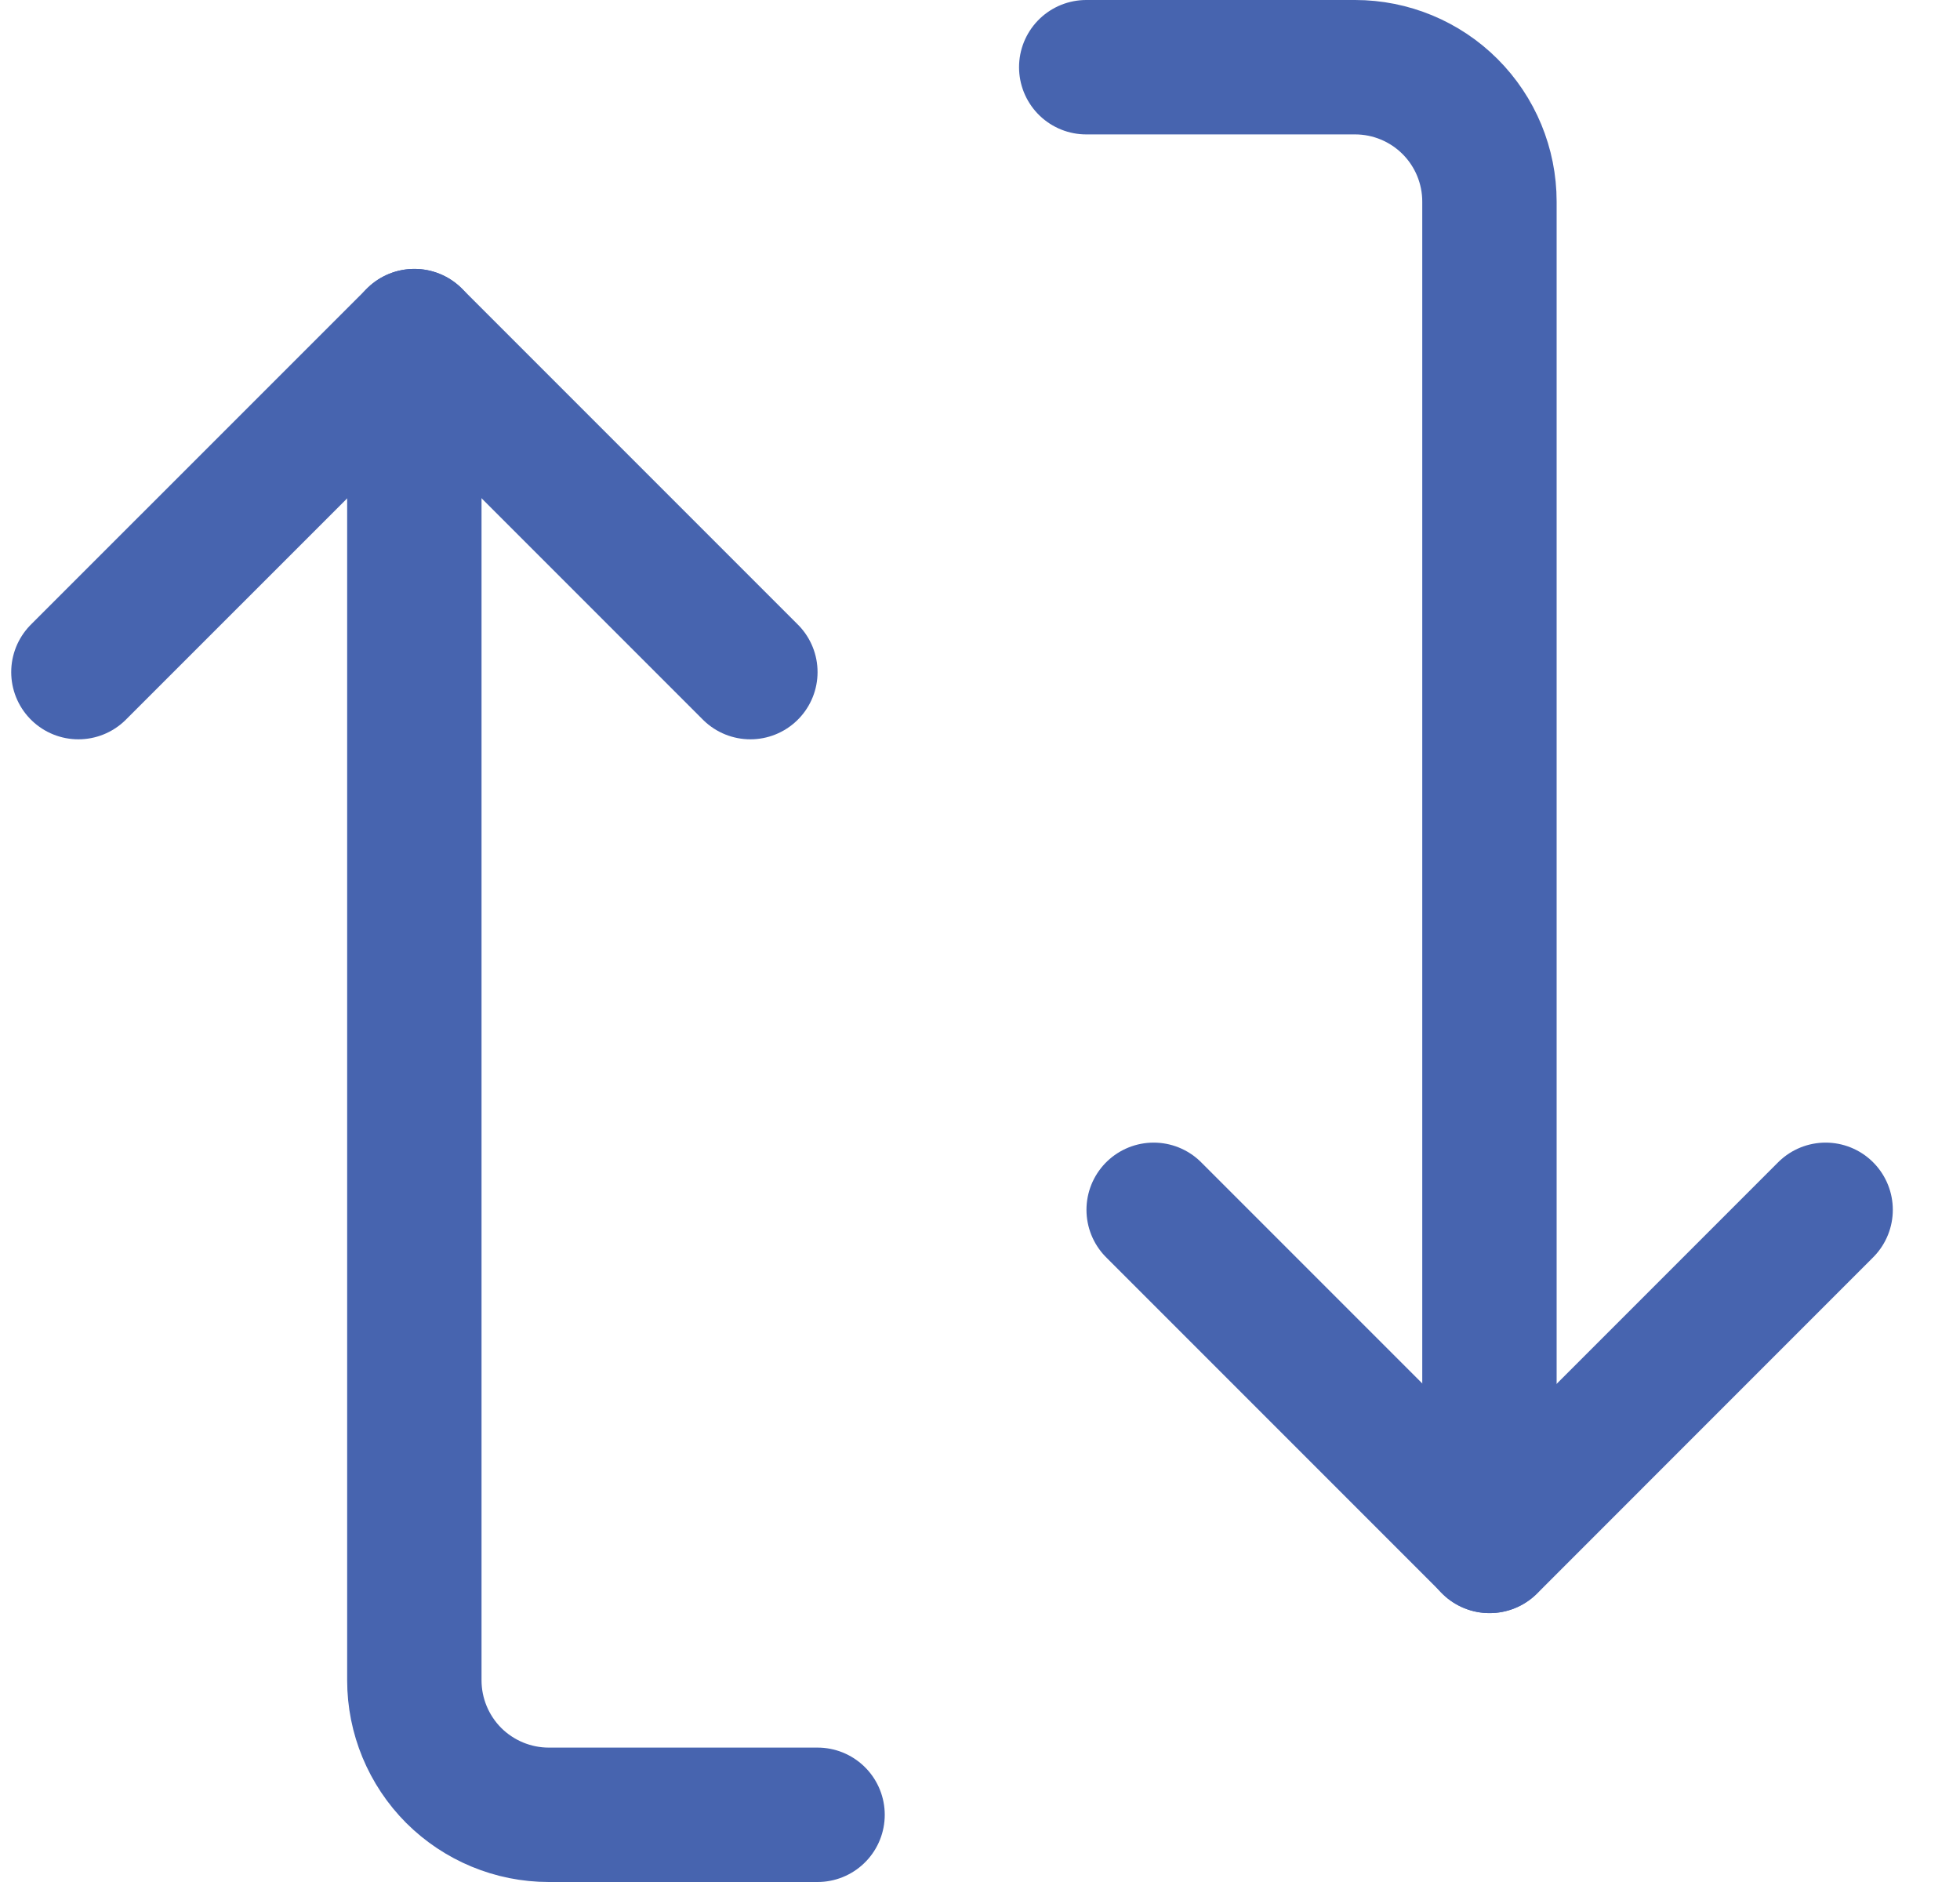 <svg width="25" height="24" viewBox="0 0 25 24" fill="none" xmlns="http://www.w3.org/2000/svg">
<path d="M1 8.571L5.286 4.286L9.571 8.571" stroke="#4764AF" stroke-width="1.714" stroke-linecap="round" stroke-linejoin="round"/>
<path d="M10.428 23.143H6.999C6.545 23.143 6.109 22.962 5.787 22.641C5.466 22.319 5.285 21.883 5.285 21.428V4.286" stroke="#4764AF" stroke-width="1.714" stroke-linecap="round" stroke-linejoin="round"/>
<path d="M23.286 15.428L19.001 19.714L14.715 15.428" stroke="#4764AF" stroke-width="1.714" stroke-linecap="round" stroke-linejoin="round"/>
<path d="M13.855 0.857H17.284C17.739 0.857 18.175 1.038 18.496 1.359C18.818 1.681 18.998 2.117 18.998 2.571V19.714" stroke="#4764AF" stroke-width="1.714" stroke-linecap="round" stroke-linejoin="round"/>
</svg>
